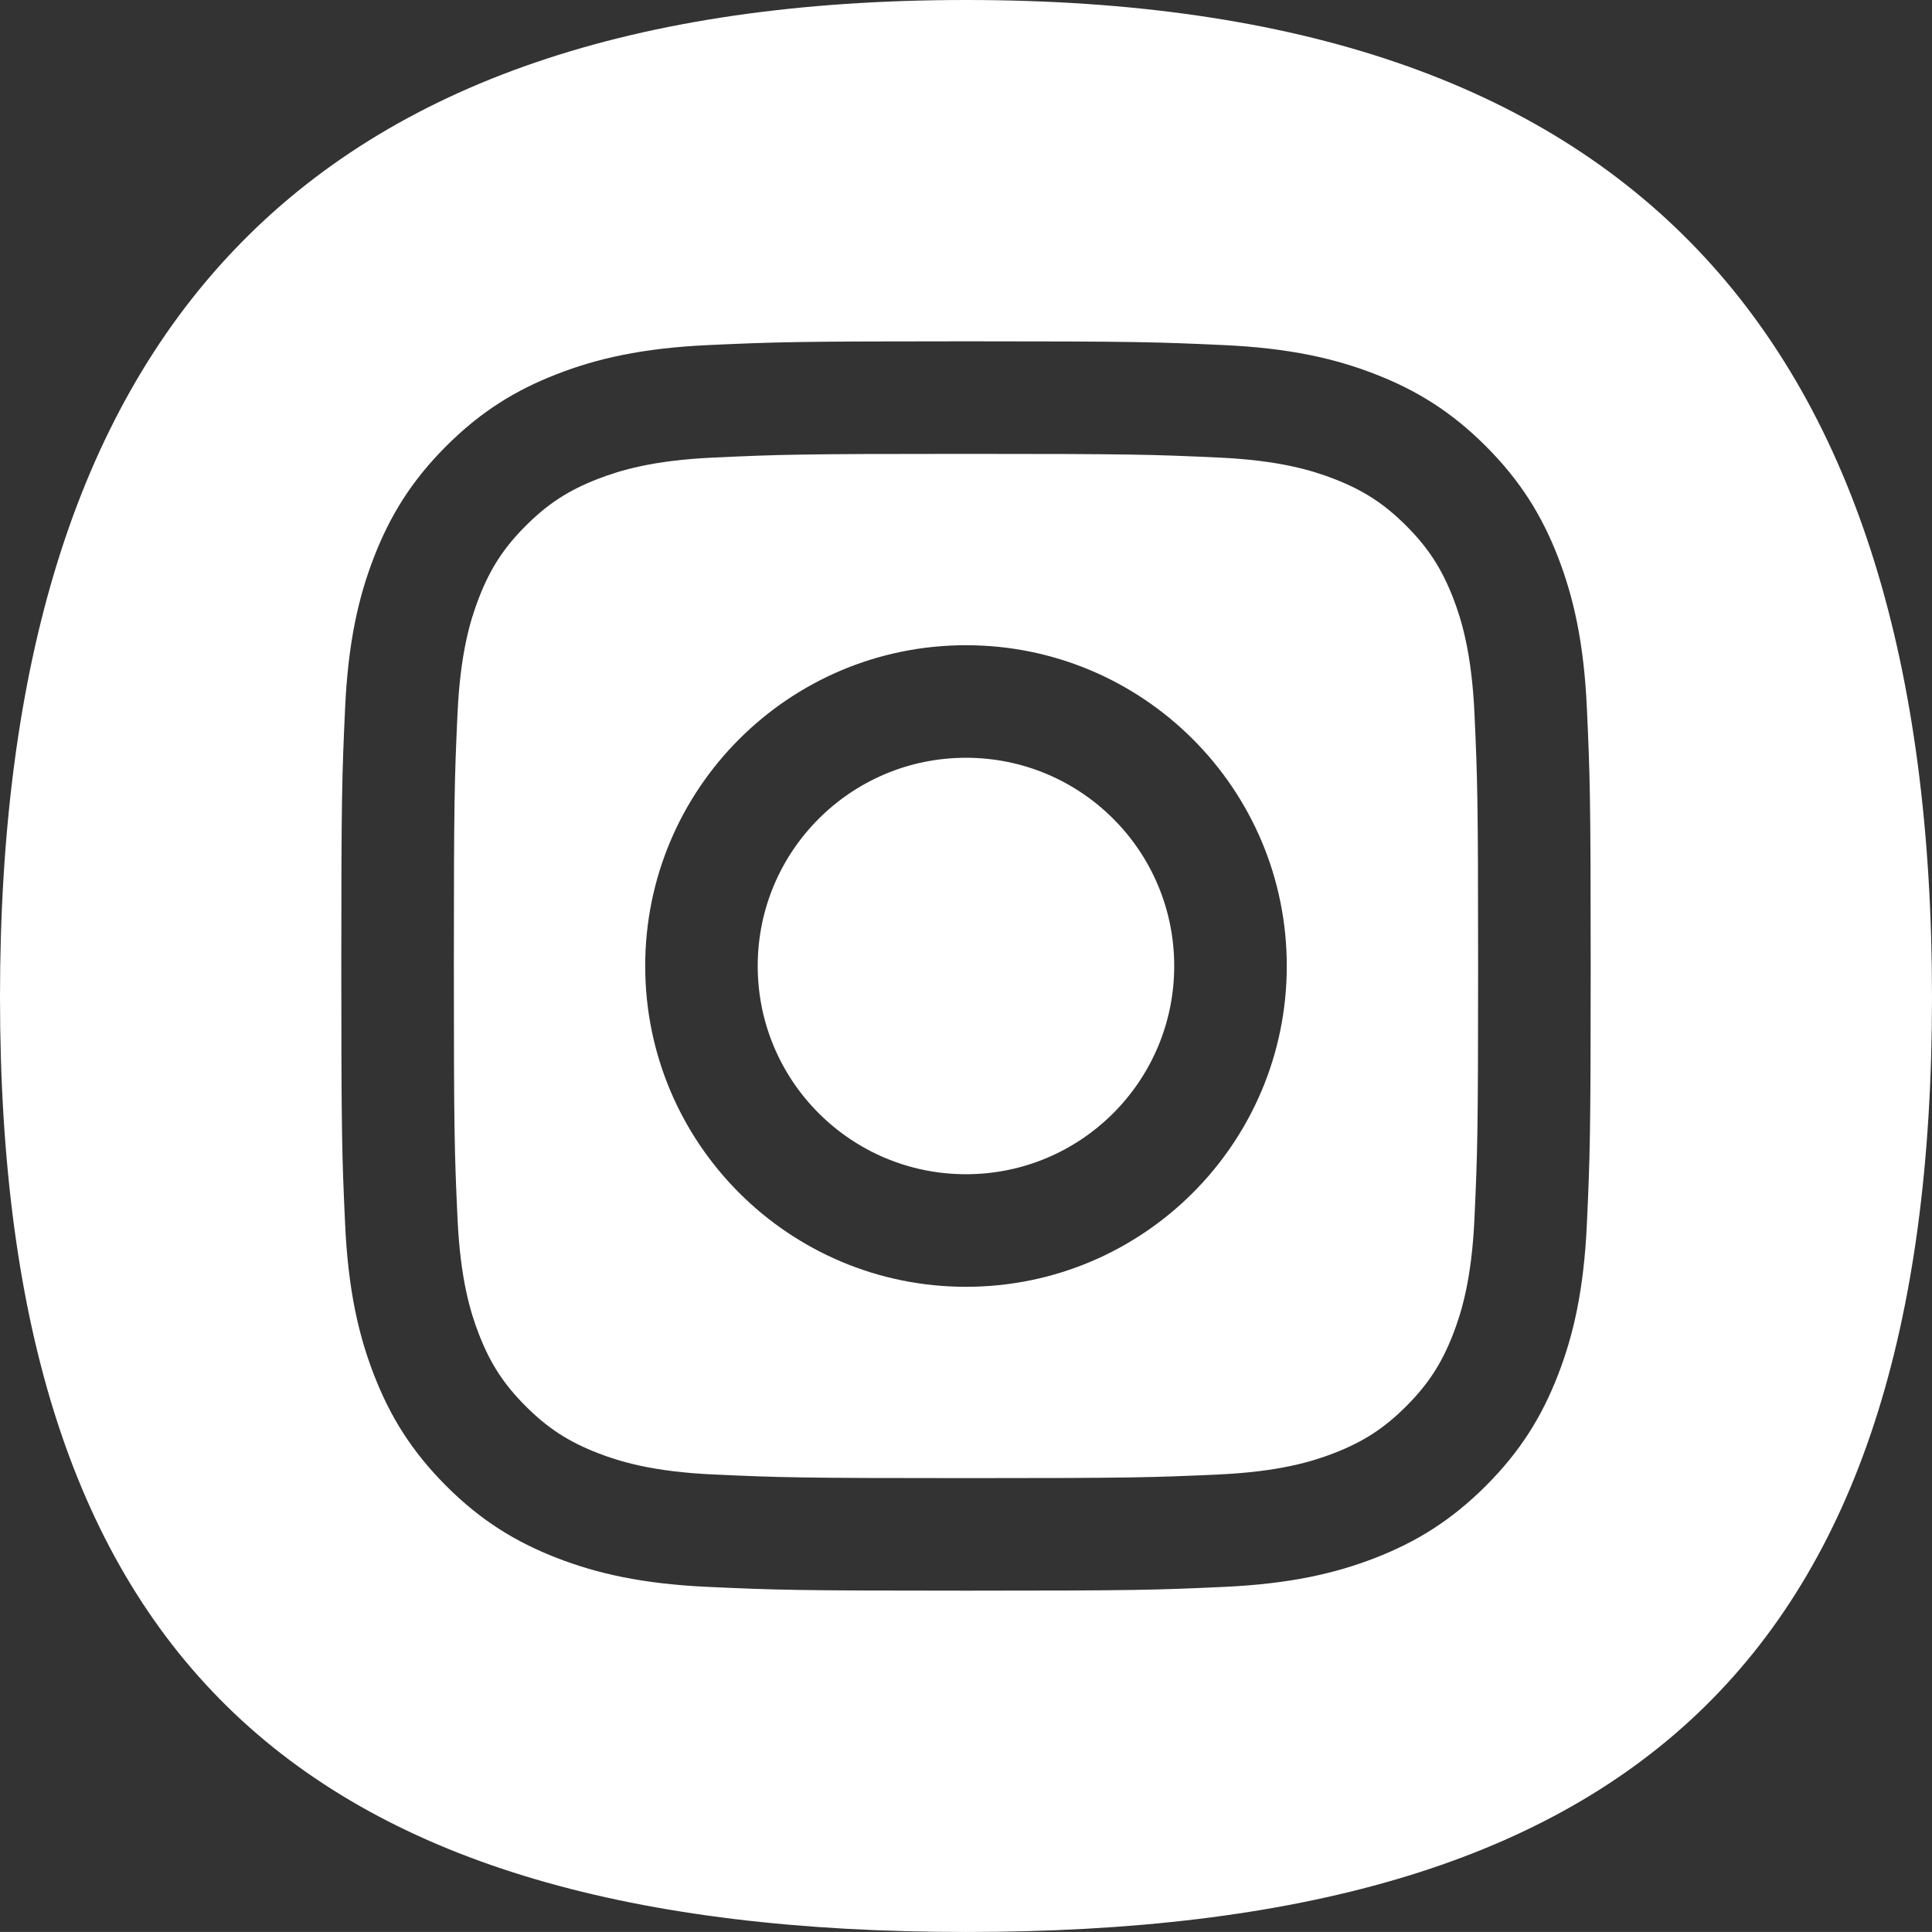 <?xml version="1.0" encoding="utf-8"?>
<!-- Generator: Adobe Illustrator 15.1.0, SVG Export Plug-In . SVG Version: 6.00 Build 0)  -->
<!DOCTYPE svg PUBLIC "-//W3C//DTD SVG 1.1//EN" "http://www.w3.org/Graphics/SVG/1.1/DTD/svg11.dtd">
<svg version="1.1" id="Livello_1" xmlns="http://www.w3.org/2000/svg" xmlns:xlink="http://www.w3.org/1999/xlink" x="0px" y="0px"
	 width="101.463px" height="101.461px" viewBox="0 0 101.463 101.461" enable-background="new 0 0 101.463 101.461"
	 xml:space="preserve">
<rect x="0" y="0" width="101.463" height="101.461" fill="#333333" stroke="none"/>
<path fill="#FFFFFF" d="M101.463,52.37c0,34.838-15.896,49.092-50.73,49.092C15.895,101.461,0,87.208,0,52.37
	C0,17.532,15.895,0,50.732,0C85.567,0,101.463,17.532,101.463,52.37 M50.731,23.836c8.76,0,9.797,0.034,13.256,0.193
	c3.199,0.144,4.937,0.679,6.093,1.128c1.53,0.595,2.623,1.306,3.771,2.455c1.148,1.147,1.858,2.24,2.455,3.772
	c0.448,1.155,0.982,2.893,1.129,6.091c0.158,3.46,0.191,4.497,0.191,13.258c0,8.758-0.033,9.795-0.191,13.254
	c-0.146,3.199-0.681,4.938-1.129,6.092c-0.597,1.533-1.307,2.625-2.455,3.772c-1.147,1.149-2.24,1.86-3.771,2.455
	c-1.156,0.45-2.894,0.983-6.093,1.13c-3.459,0.156-4.496,0.191-13.256,0.191c-8.761,0-9.798-0.035-13.257-0.191
	c-3.198-0.146-4.936-0.68-6.092-1.13c-1.531-0.595-2.623-1.306-3.771-2.454c-1.149-1.146-1.859-2.239-2.455-3.771
	c-0.449-1.156-0.982-2.894-1.129-6.093c-0.158-3.459-0.192-4.495-0.192-13.254c0-8.761,0.034-9.798,0.192-13.258
	c0.146-3.198,0.68-4.936,1.129-6.091c0.596-1.532,1.306-2.625,2.455-3.772c1.148-1.149,2.24-1.86,3.771-2.455
	c1.156-0.449,2.894-0.984,6.092-1.128C40.935,23.87,41.971,23.836,50.731,23.836 M50.731,17.925c-8.91,0-10.026,0.038-13.526,0.197
	c-3.493,0.16-5.877,0.714-7.963,1.527c-2.158,0.838-3.989,1.959-5.811,3.782c-1.824,1.824-2.946,3.654-3.784,5.811
	c-0.813,2.087-1.366,4.472-1.524,7.963c-0.161,3.5-0.199,4.617-0.199,13.528c0,8.908,0.038,10.025,0.199,13.525
	c0.158,3.492,0.712,5.877,1.524,7.963c0.838,2.158,1.96,3.986,3.784,5.813c1.821,1.823,3.652,2.944,5.811,3.784
	c2.086,0.81,4.47,1.364,7.963,1.522c3.5,0.16,4.616,0.197,13.526,0.197c8.911,0,10.026-0.037,13.526-0.197
	c3.492-0.158,5.875-0.713,7.963-1.522c2.157-0.84,3.986-1.961,5.811-3.784c1.826-1.824,2.947-3.654,3.785-5.813
	c0.812-2.086,1.365-4.471,1.523-7.963c0.16-3.5,0.199-4.617,0.199-13.525c0-8.911-0.039-10.028-0.199-13.528
	c-0.158-3.491-0.713-5.876-1.523-7.963c-0.838-2.157-1.961-3.987-3.785-5.811c-1.823-1.823-3.652-2.944-5.811-3.782
	c-2.088-0.813-4.471-1.367-7.963-1.527C60.758,17.963,59.642,17.925,50.731,17.925 M50.731,33.885
	c-9.304,0-16.847,7.542-16.847,16.846c0,9.305,7.543,16.848,16.847,16.848s16.847-7.543,16.847-16.848
	C67.578,41.427,60.035,33.885,50.731,33.885 M50.731,61.667c-6.039,0-10.938-4.896-10.938-10.936s4.898-10.935,10.938-10.935
	c6.04,0,10.935,4.895,10.935,10.935S56.771,61.667,50.731,61.667 M72.181,33.22c0,2.174-1.763,3.938-3.938,3.938
	c-2.174,0-3.938-1.763-3.938-3.938c0-2.174,1.764-3.938,3.938-3.938C70.418,29.282,72.181,31.046,72.181,33.22"/>
</svg>
